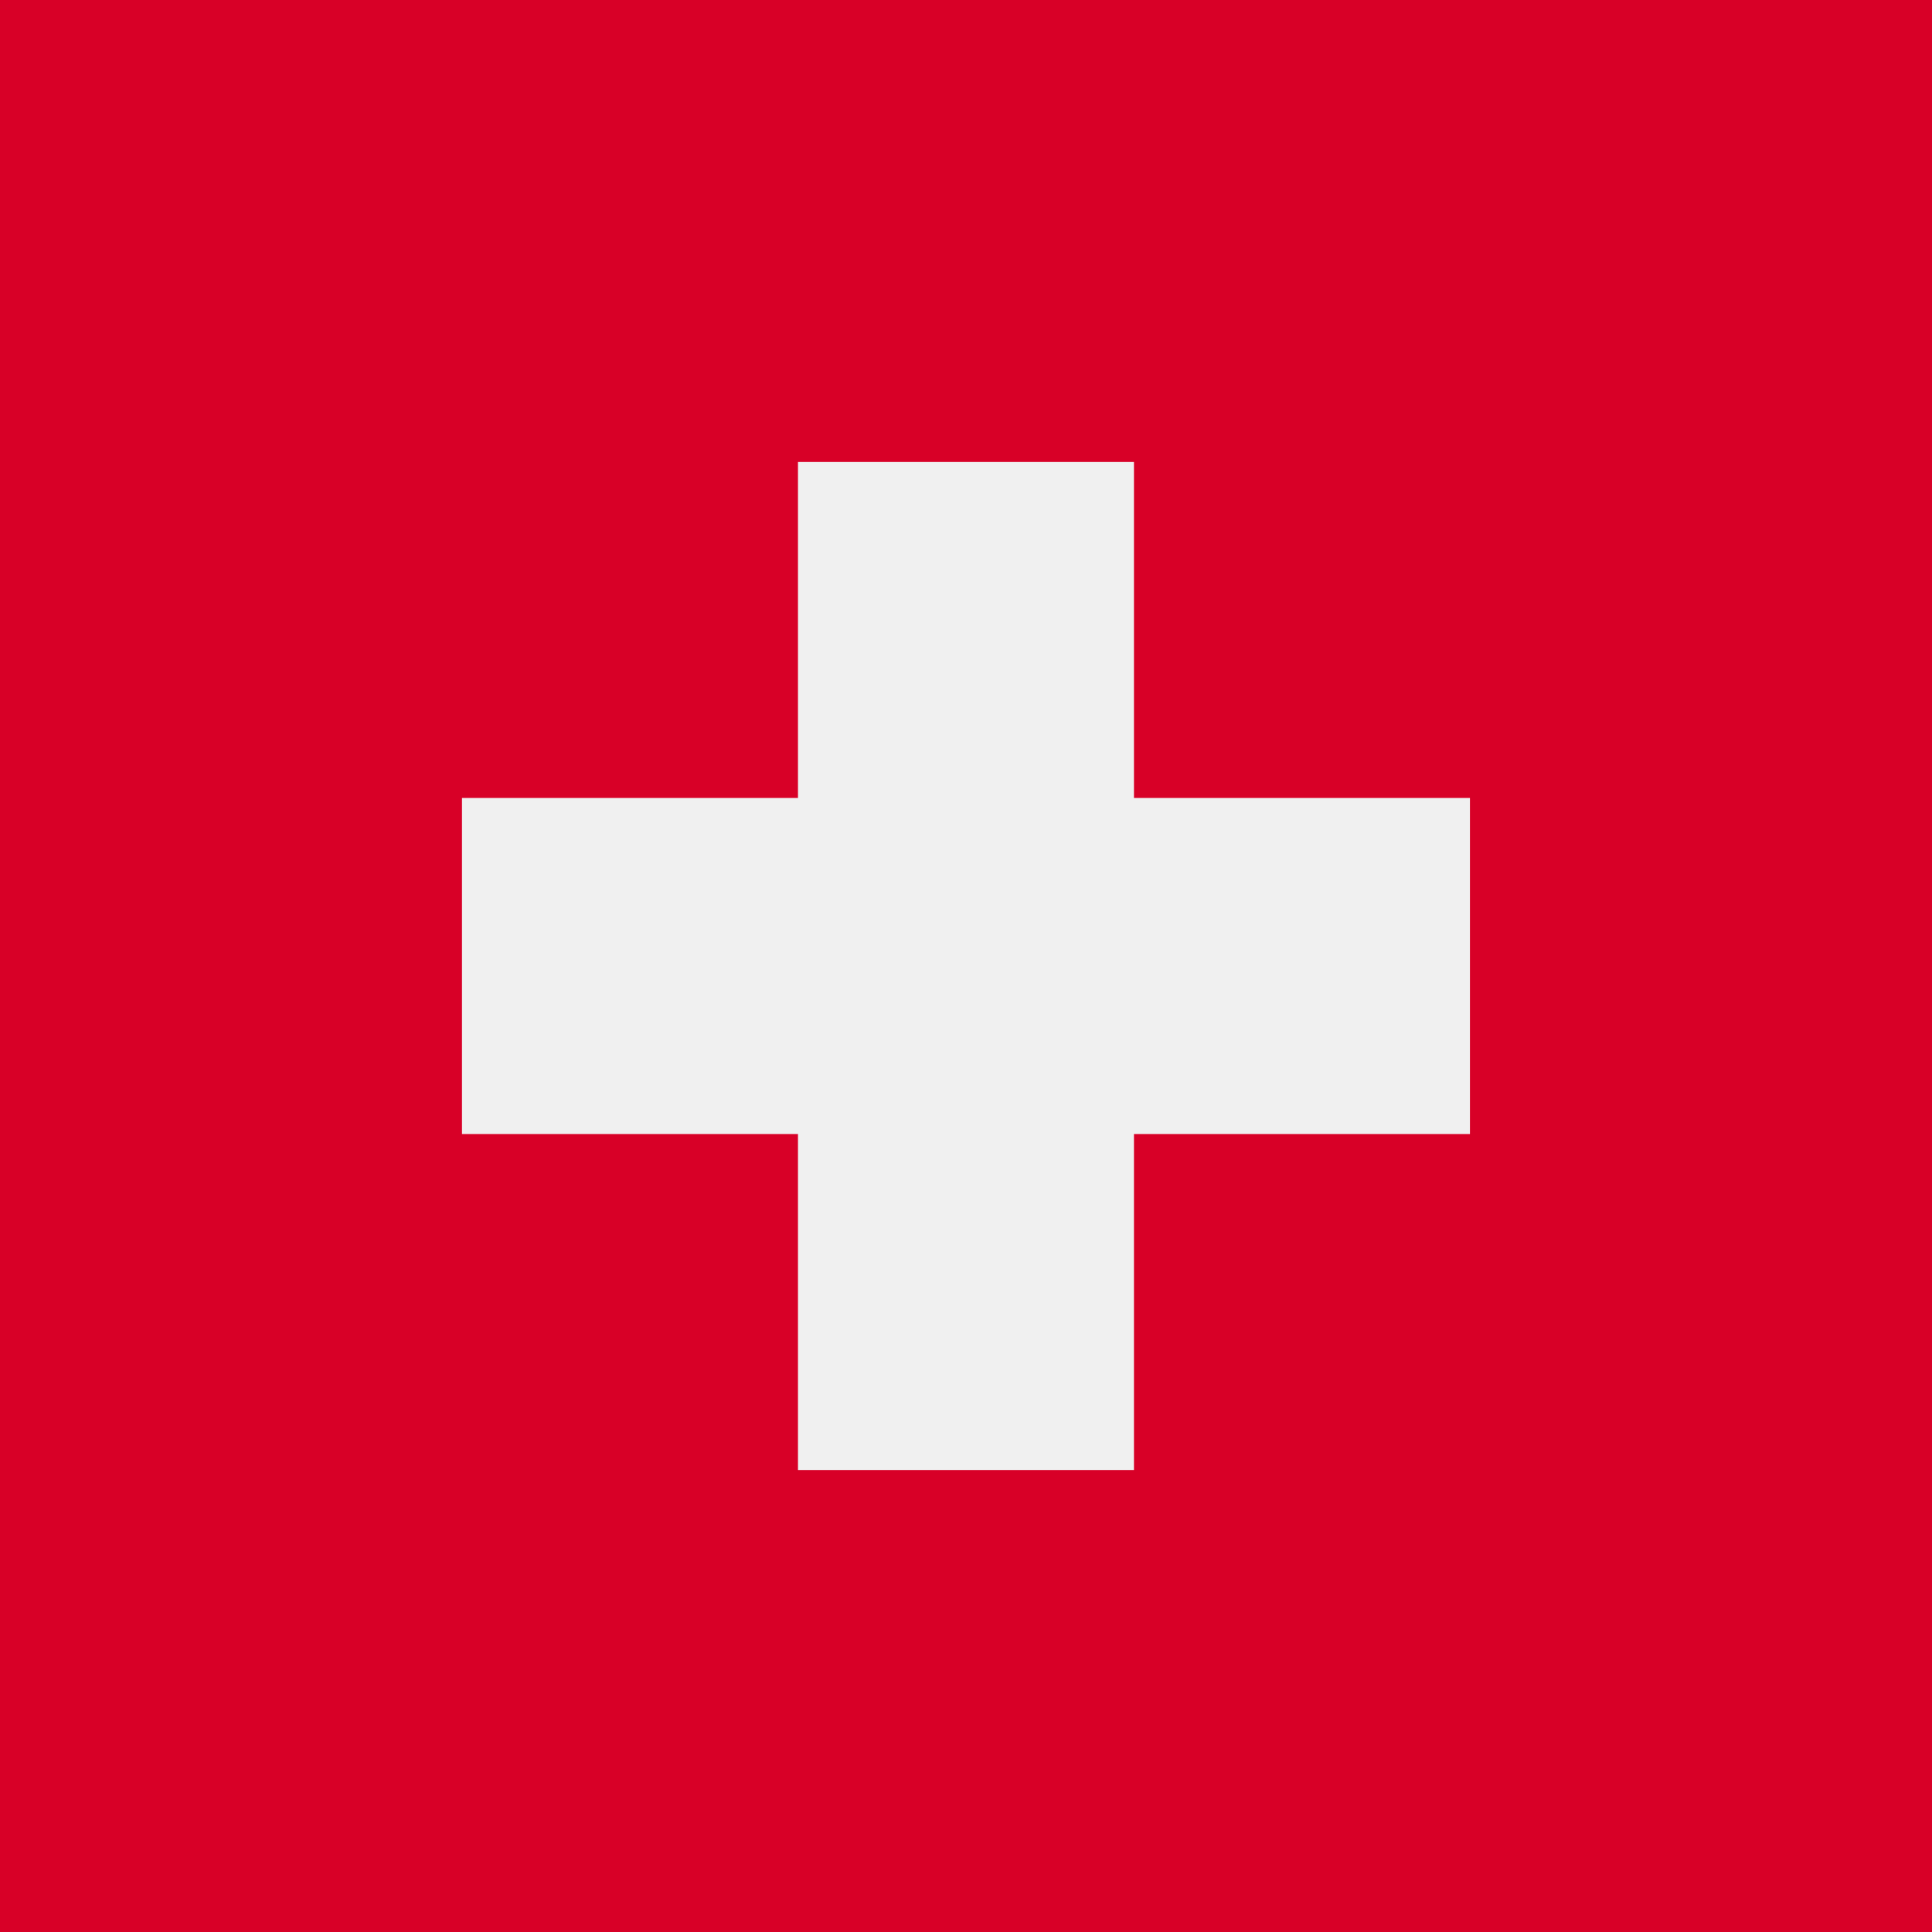 <svg width="32" height="32" viewBox="0 0 32 32" fill="none" xmlns="http://www.w3.org/2000/svg">
<rect x="0" y="0" width="32" height="32" fill="#333333" stroke="none"/>
<g clip-path="url(#clip0_393_64)">
<rect width="32" height="32" fill="#D80027"/>
<path d="M16 32C24.837 32 32 24.837 32 16C32 7.163 24.837 0 16 0C7.163 0 0 7.163 0 16C0 24.837 7.163 32 16 32Z" fill="#D80027"/>
<path d="M24.347 13.217H18.782V7.652H13.217V13.217H7.652V18.783H13.217V24.348H18.782V18.783H24.347V13.217Z" fill="#F0F0F0"/>
</g>
<defs>
<clipPath id="clip0_393_64">
<rect width="32" height="32" fill="white"/>
</clipPath>
</defs>
</svg>
